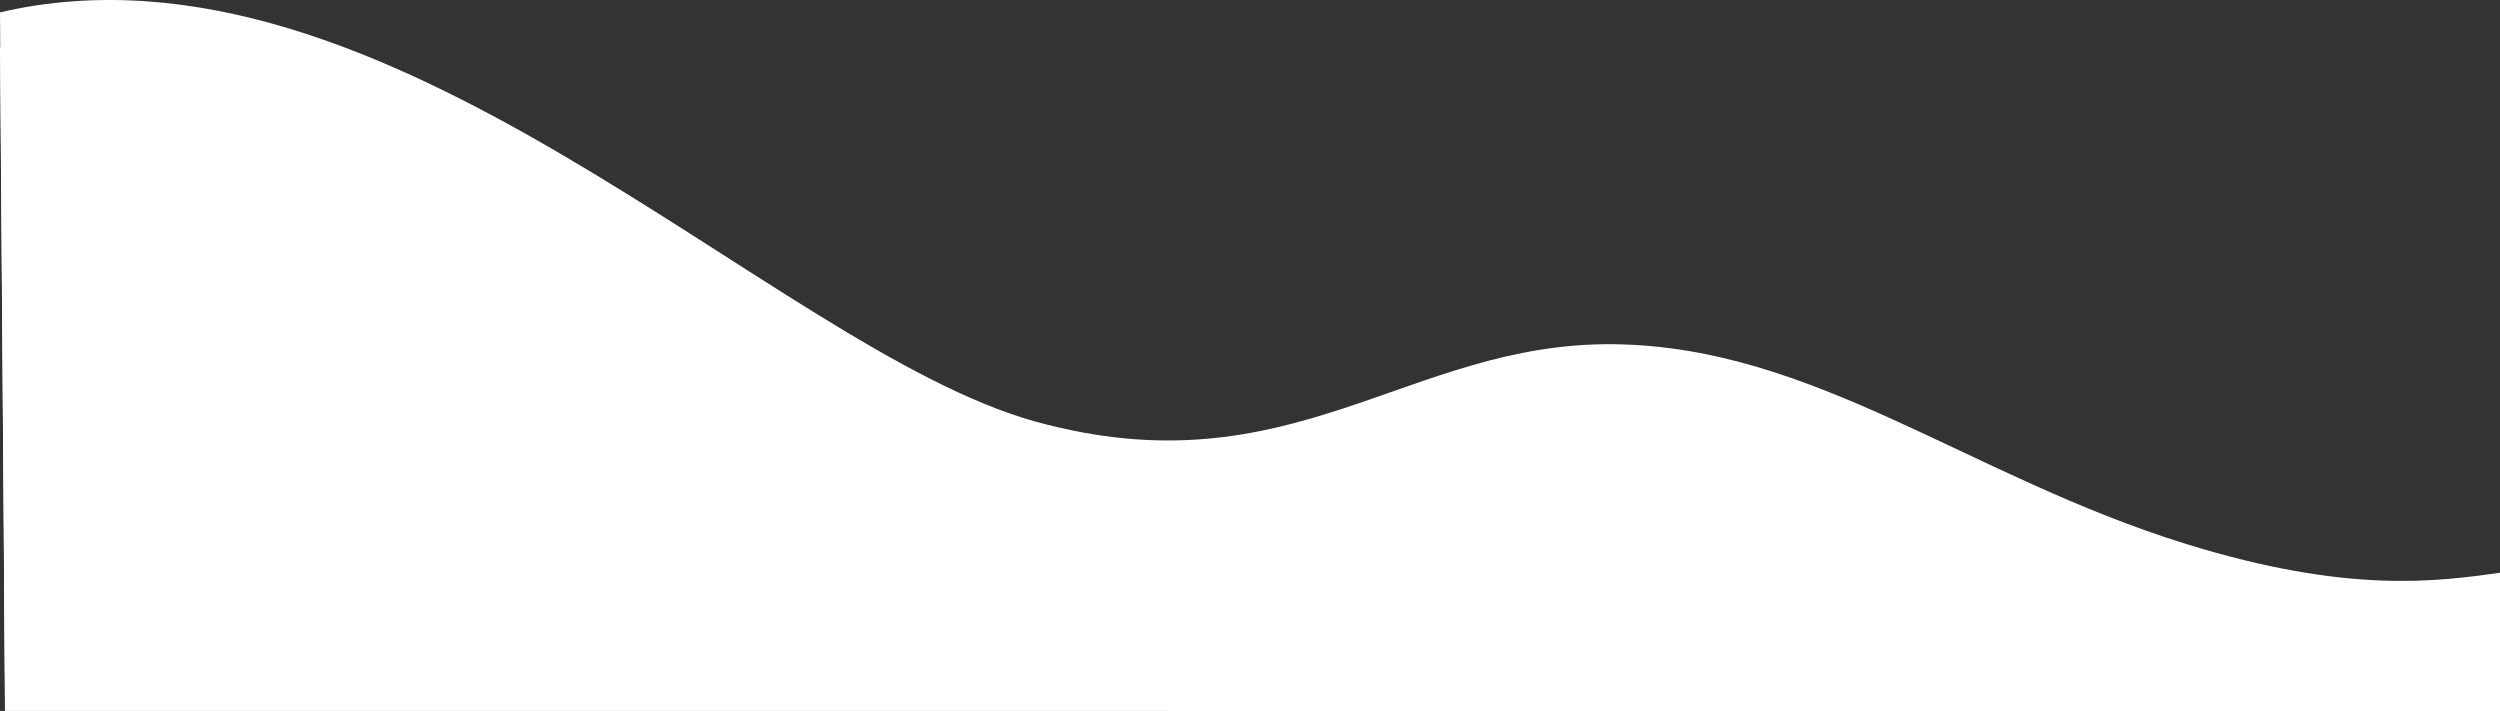<svg id="divider" xmlns="http://www.w3.org/2000/svg" width="430" height="122.286" viewBox="0 0 430 122.286">
  <rect x="0" y="0" width="430" height="122.286" fill="#333333" stroke="none"/>
  <path id="Tracciato_2" data-name="Tracciato 2" d="M.858,136.9,0,17.171C66.517,1.722,133.034,75.106,178.094,87.551c44.047,12.166,63.942-13.733,99.561-13.3,34.331.429,60.938,22.745,98.273,34.331,28.126,8.729,43.343,6.437,54.072,4.982V136.9Z" transform="translate(0 -15.045)" fill="#fff"/>
  <path id="Tracciato_3" data-name="Tracciato 3" d="M.858,138.5,0,30.355c67.375-18.453,129.6,61.8,173.8,76.387C217.193,121.067,242.036,86.572,277.655,87c34.331.429,62.264,23.2,98.273,37.335,27.984,10.982,44.661,7.175,54.072,4.553V138.5Z" transform="translate(0 -22.22)" fill="#fff"/>
  <path id="Tracciato_4" data-name="Tracciato 4" d="M.429,168.078,0,69.251c93.124-5.454,128.944,55.424,173.373,67.071,44.2,11.587,74.671-12.874,110.289-12.445,34.331.429,55.827,15.908,91.836,30.04,26.276,10.3,46.347,6.7,54.072,4.553v9.608Z" transform="translate(0.429 -45.792)" fill="#fff"/>
</svg>
